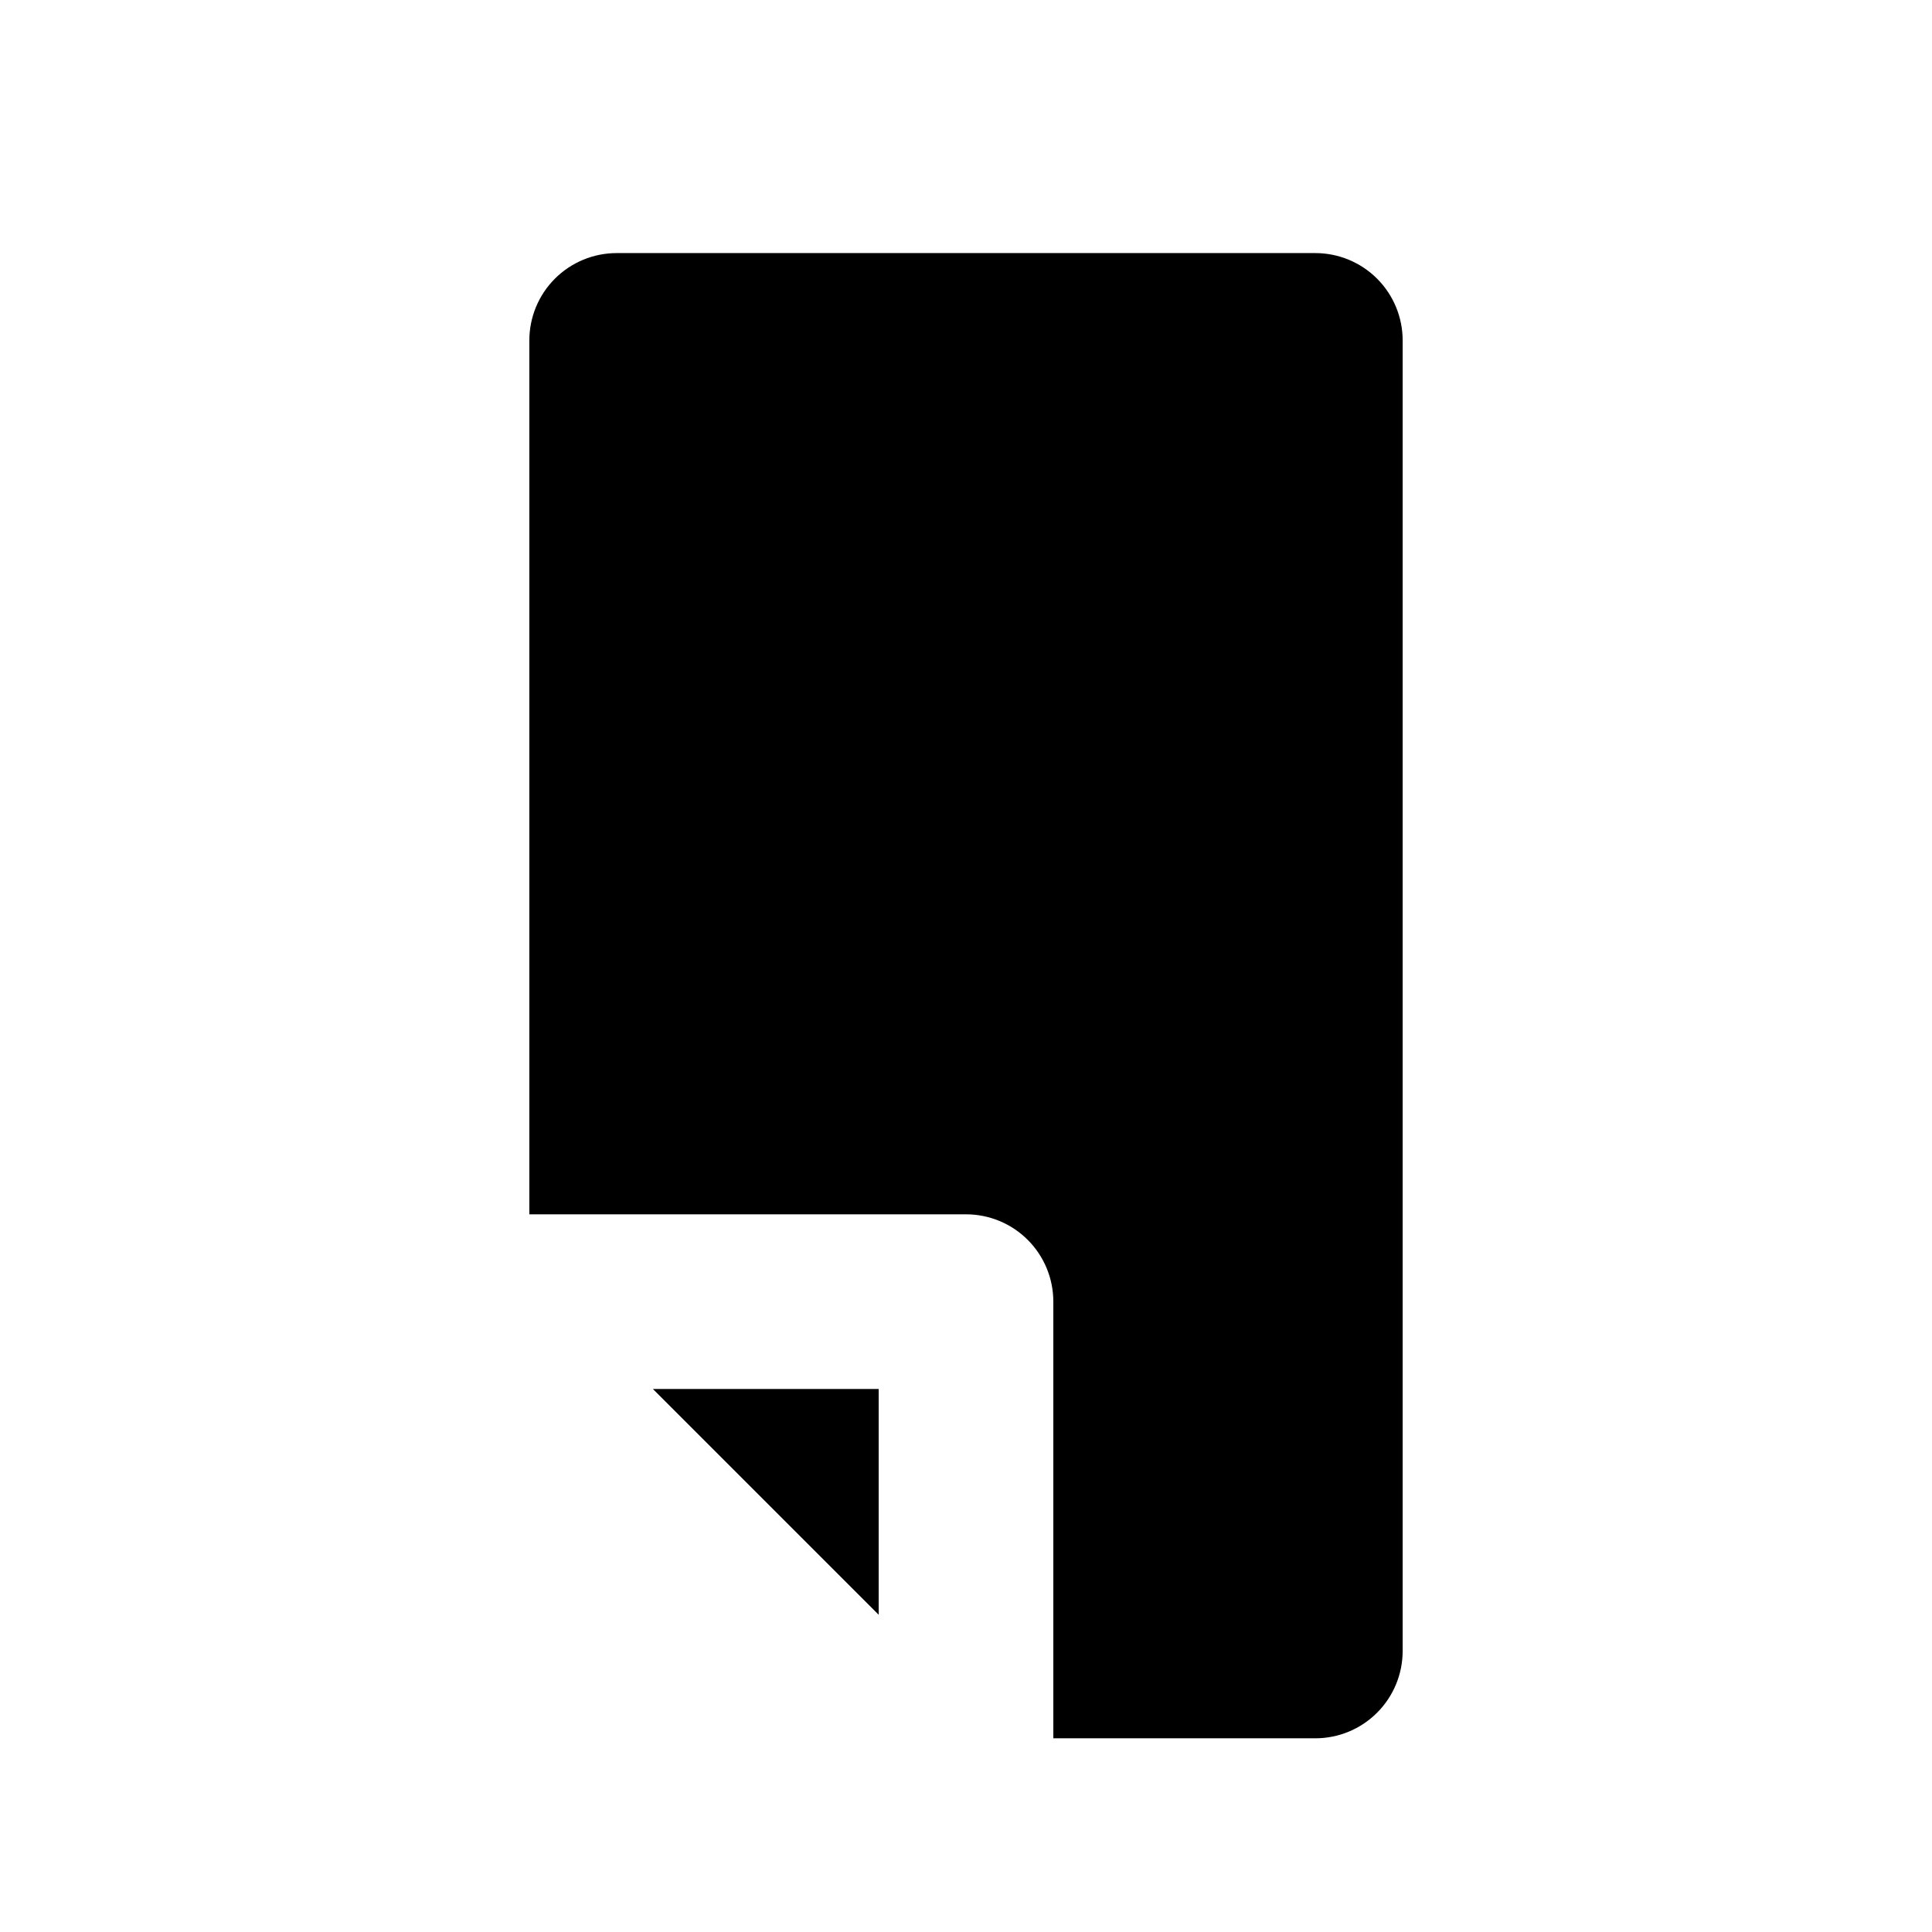 <?xml version="1.0" encoding="UTF-8"?>
<!-- Uploaded to: SVG Find, www.svgrepo.com, Generator: SVG Find Mixer Tools -->
<svg fill="#000000" width="800px" height="800px" version="1.1" viewBox="144 144 512 512" xmlns="http://www.w3.org/2000/svg">
 <path d="m317.03 512.1h59.828v59.828zm-9.605-301.03h185.15c6.137 0 12.023 2.438 16.363 6.777s6.781 10.227 6.781 16.367v347.31c0 6.137-2.441 12.023-6.781 16.363-4.34 4.344-10.227 6.781-16.363 6.781h-69.434v-115.72c0-6.141-2.438-12.027-6.777-16.367-4.34-4.34-10.227-6.777-16.363-6.777h-115.72v-231.59c0-6.141 2.438-12.027 6.777-16.367s10.227-6.777 16.363-6.777z"/>
</svg>